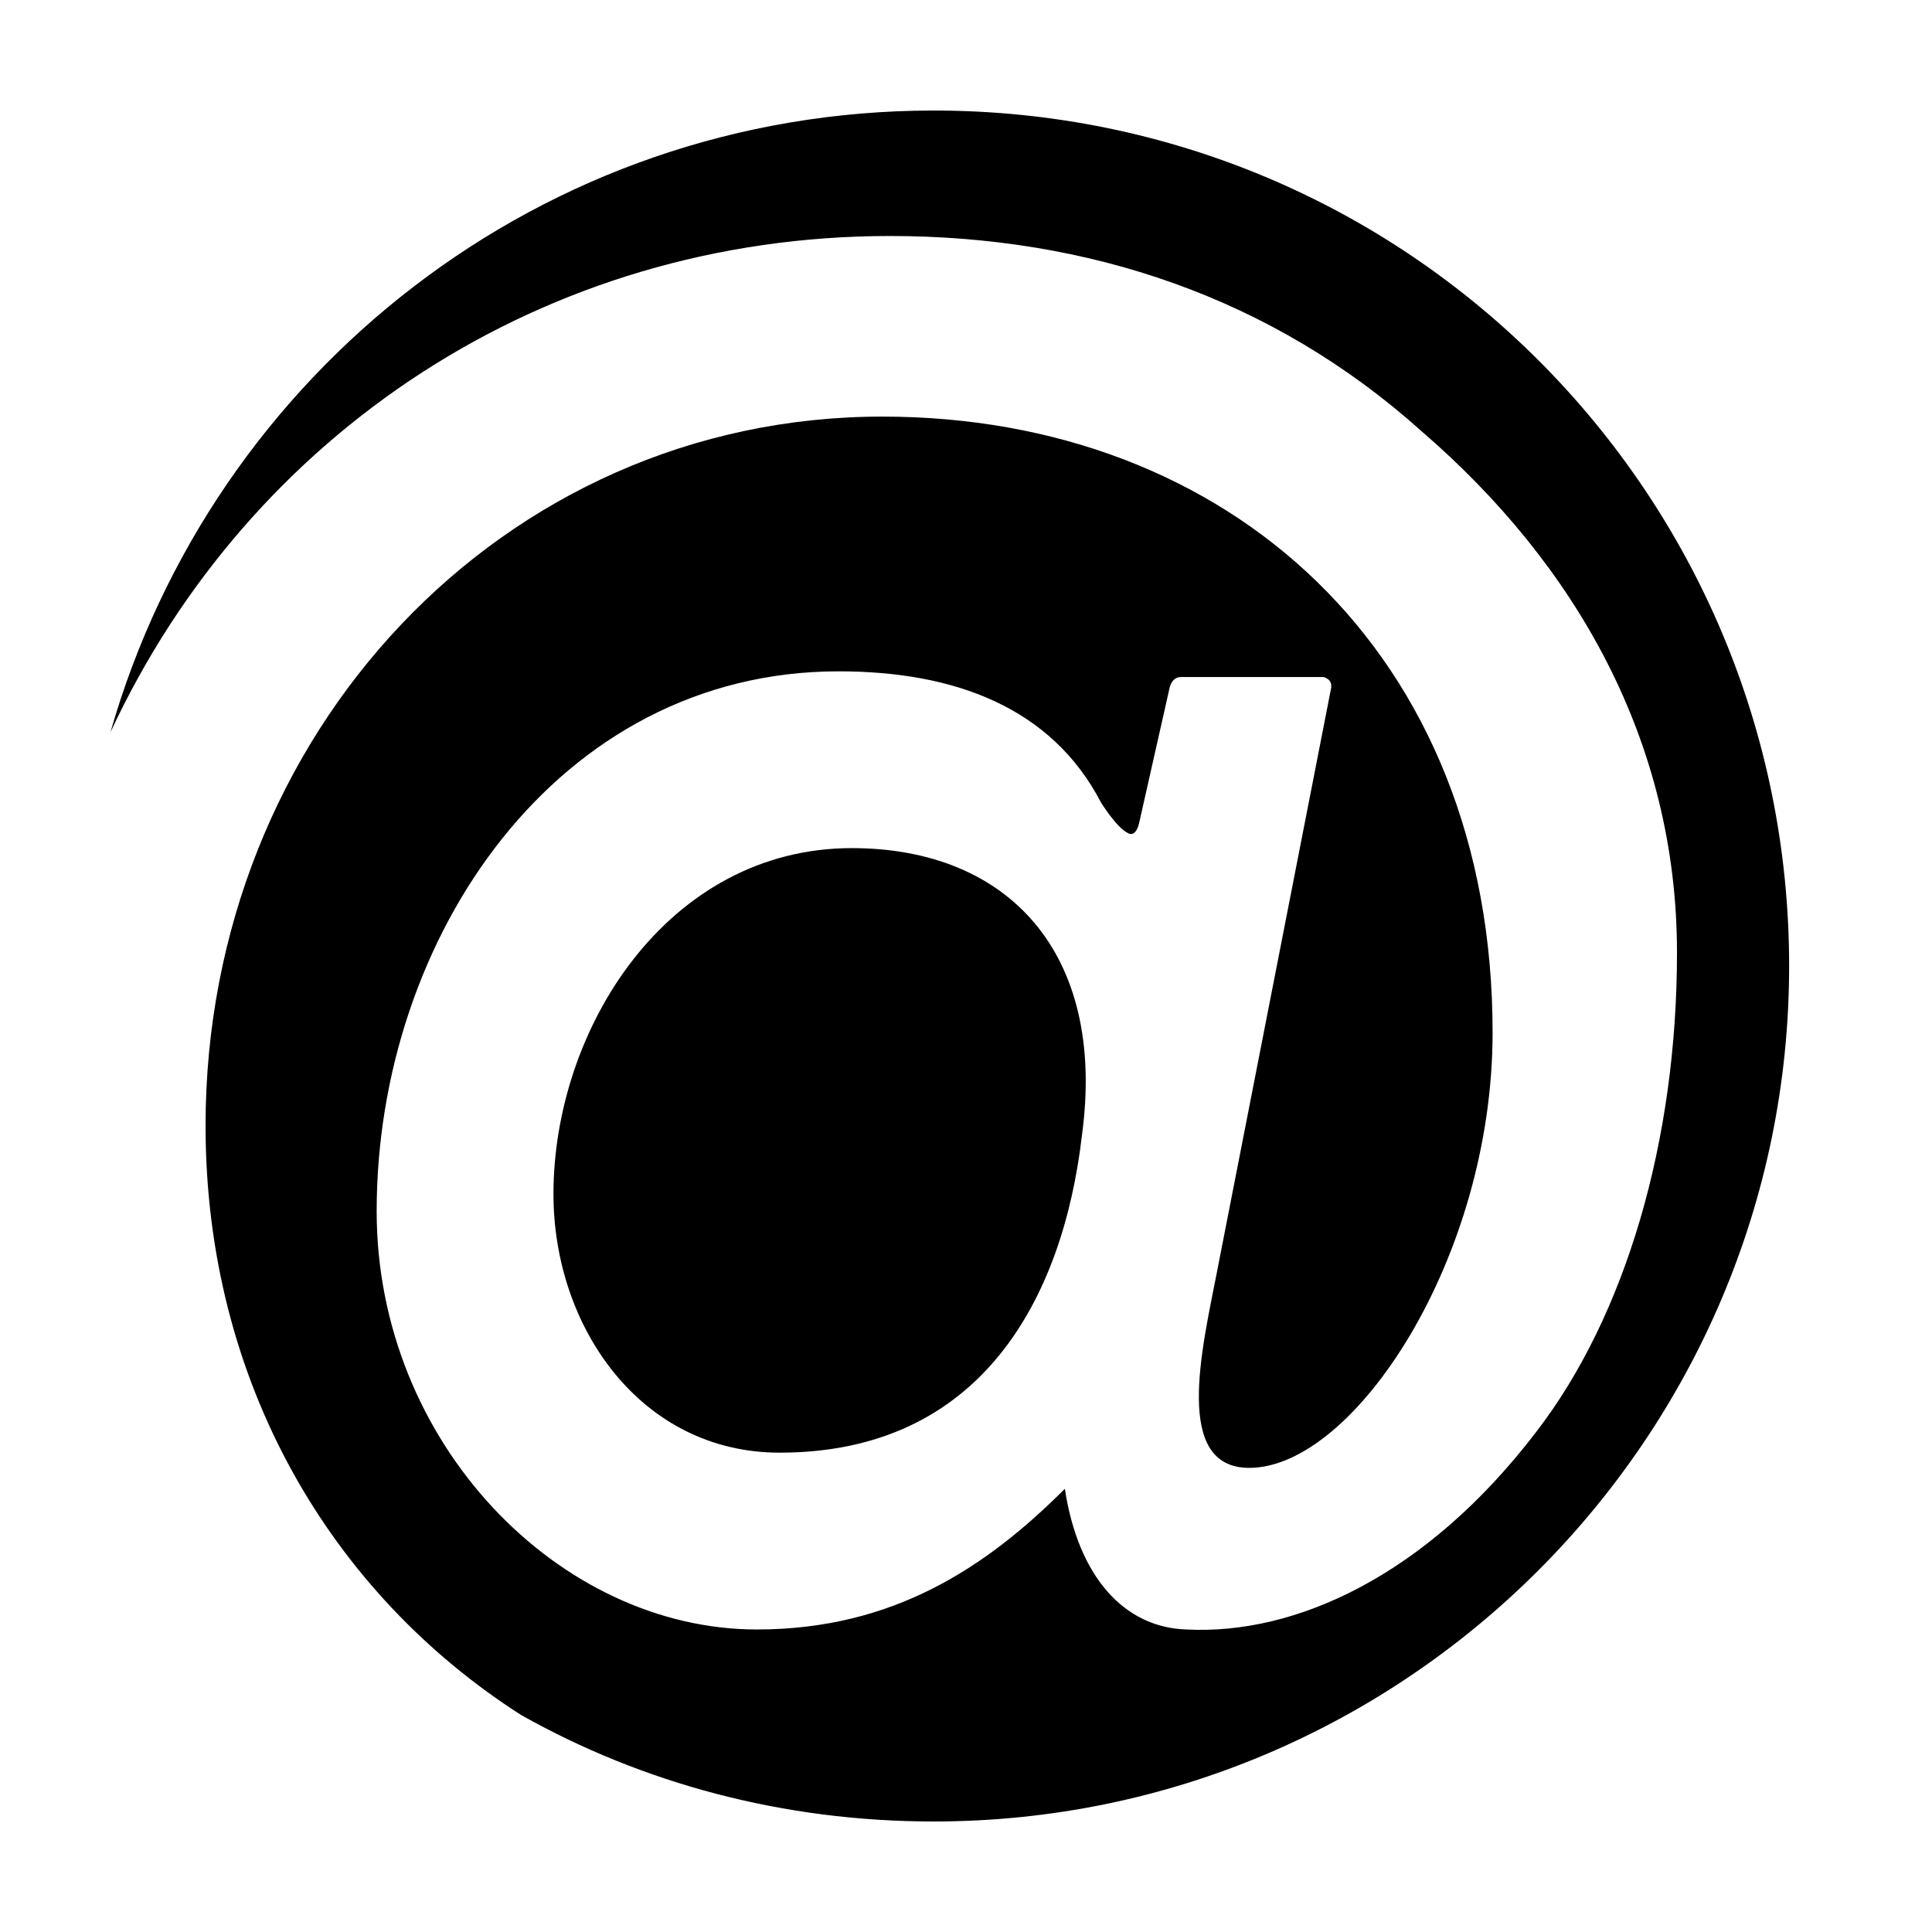 <?xml version="1.0" encoding="UTF-8"?>
<!-- Uploaded to: SVG Repo, www.svgrepo.com, Generator: SVG Repo Mixer Tools -->
<svg fill="#000000" width="800px" height="800px" version="1.1" viewBox="144 144 512 512" xmlns="http://www.w3.org/2000/svg">
 <path d="m466.5 481.11c-4.031 20.656-11.586 51.891 8.566 51.891 27.711 0 64.488-55.418 64.488-115.37 0-100.76-70.031-163.23-161.72-163.23-100.76 0-179.36 84.137-179.36 187.92 0 68.016 33.25 123.94 83.633 156.18 32.242 18.137 69.523 28.211 109.32 28.211 124.95 0 226.71-101.77 226.71-226.71 0-124.95-100.76-226.71-226.71-226.71-103.79 0.004-190.95 69.527-218.15 164.75 36.777-79.098 114.87-131.5 206.56-131.5 52.395 0 101.27 16.121 141.07 51.891 40.809 35.266 67.512 82.121 67.512 138.04 0 49.879-13.602 96.227-37.281 126.96-29.223 38.289-63.984 53.906-92.699 52.395-16.625-0.504-28.719-14.105-32.242-37.281-20.656 20.656-45.344 37.281-81.617 37.281-52.395 0-100.76-49.375-100.76-110.84 0-72.547 47.863-143.08 122.43-143.08 30.73 0 56.426 9.574 69.527 34.762 0 0 4.031 6.551 7.055 8.062 0 0 2.016 1.512 3.023-2.519l8.062-35.77s0.504-3.023 3.023-3.023h37.785s2.519 0.504 2.016 3.023zm-96.73-112.35c-48.871 0-79.098 47.863-79.098 91.691 0 35.266 23.176 68.52 59.953 68.52 53.402 0 75.066-40.809 80.105-84.137 6.551-48.363-19.648-76.074-60.961-76.074z"/>
</svg>